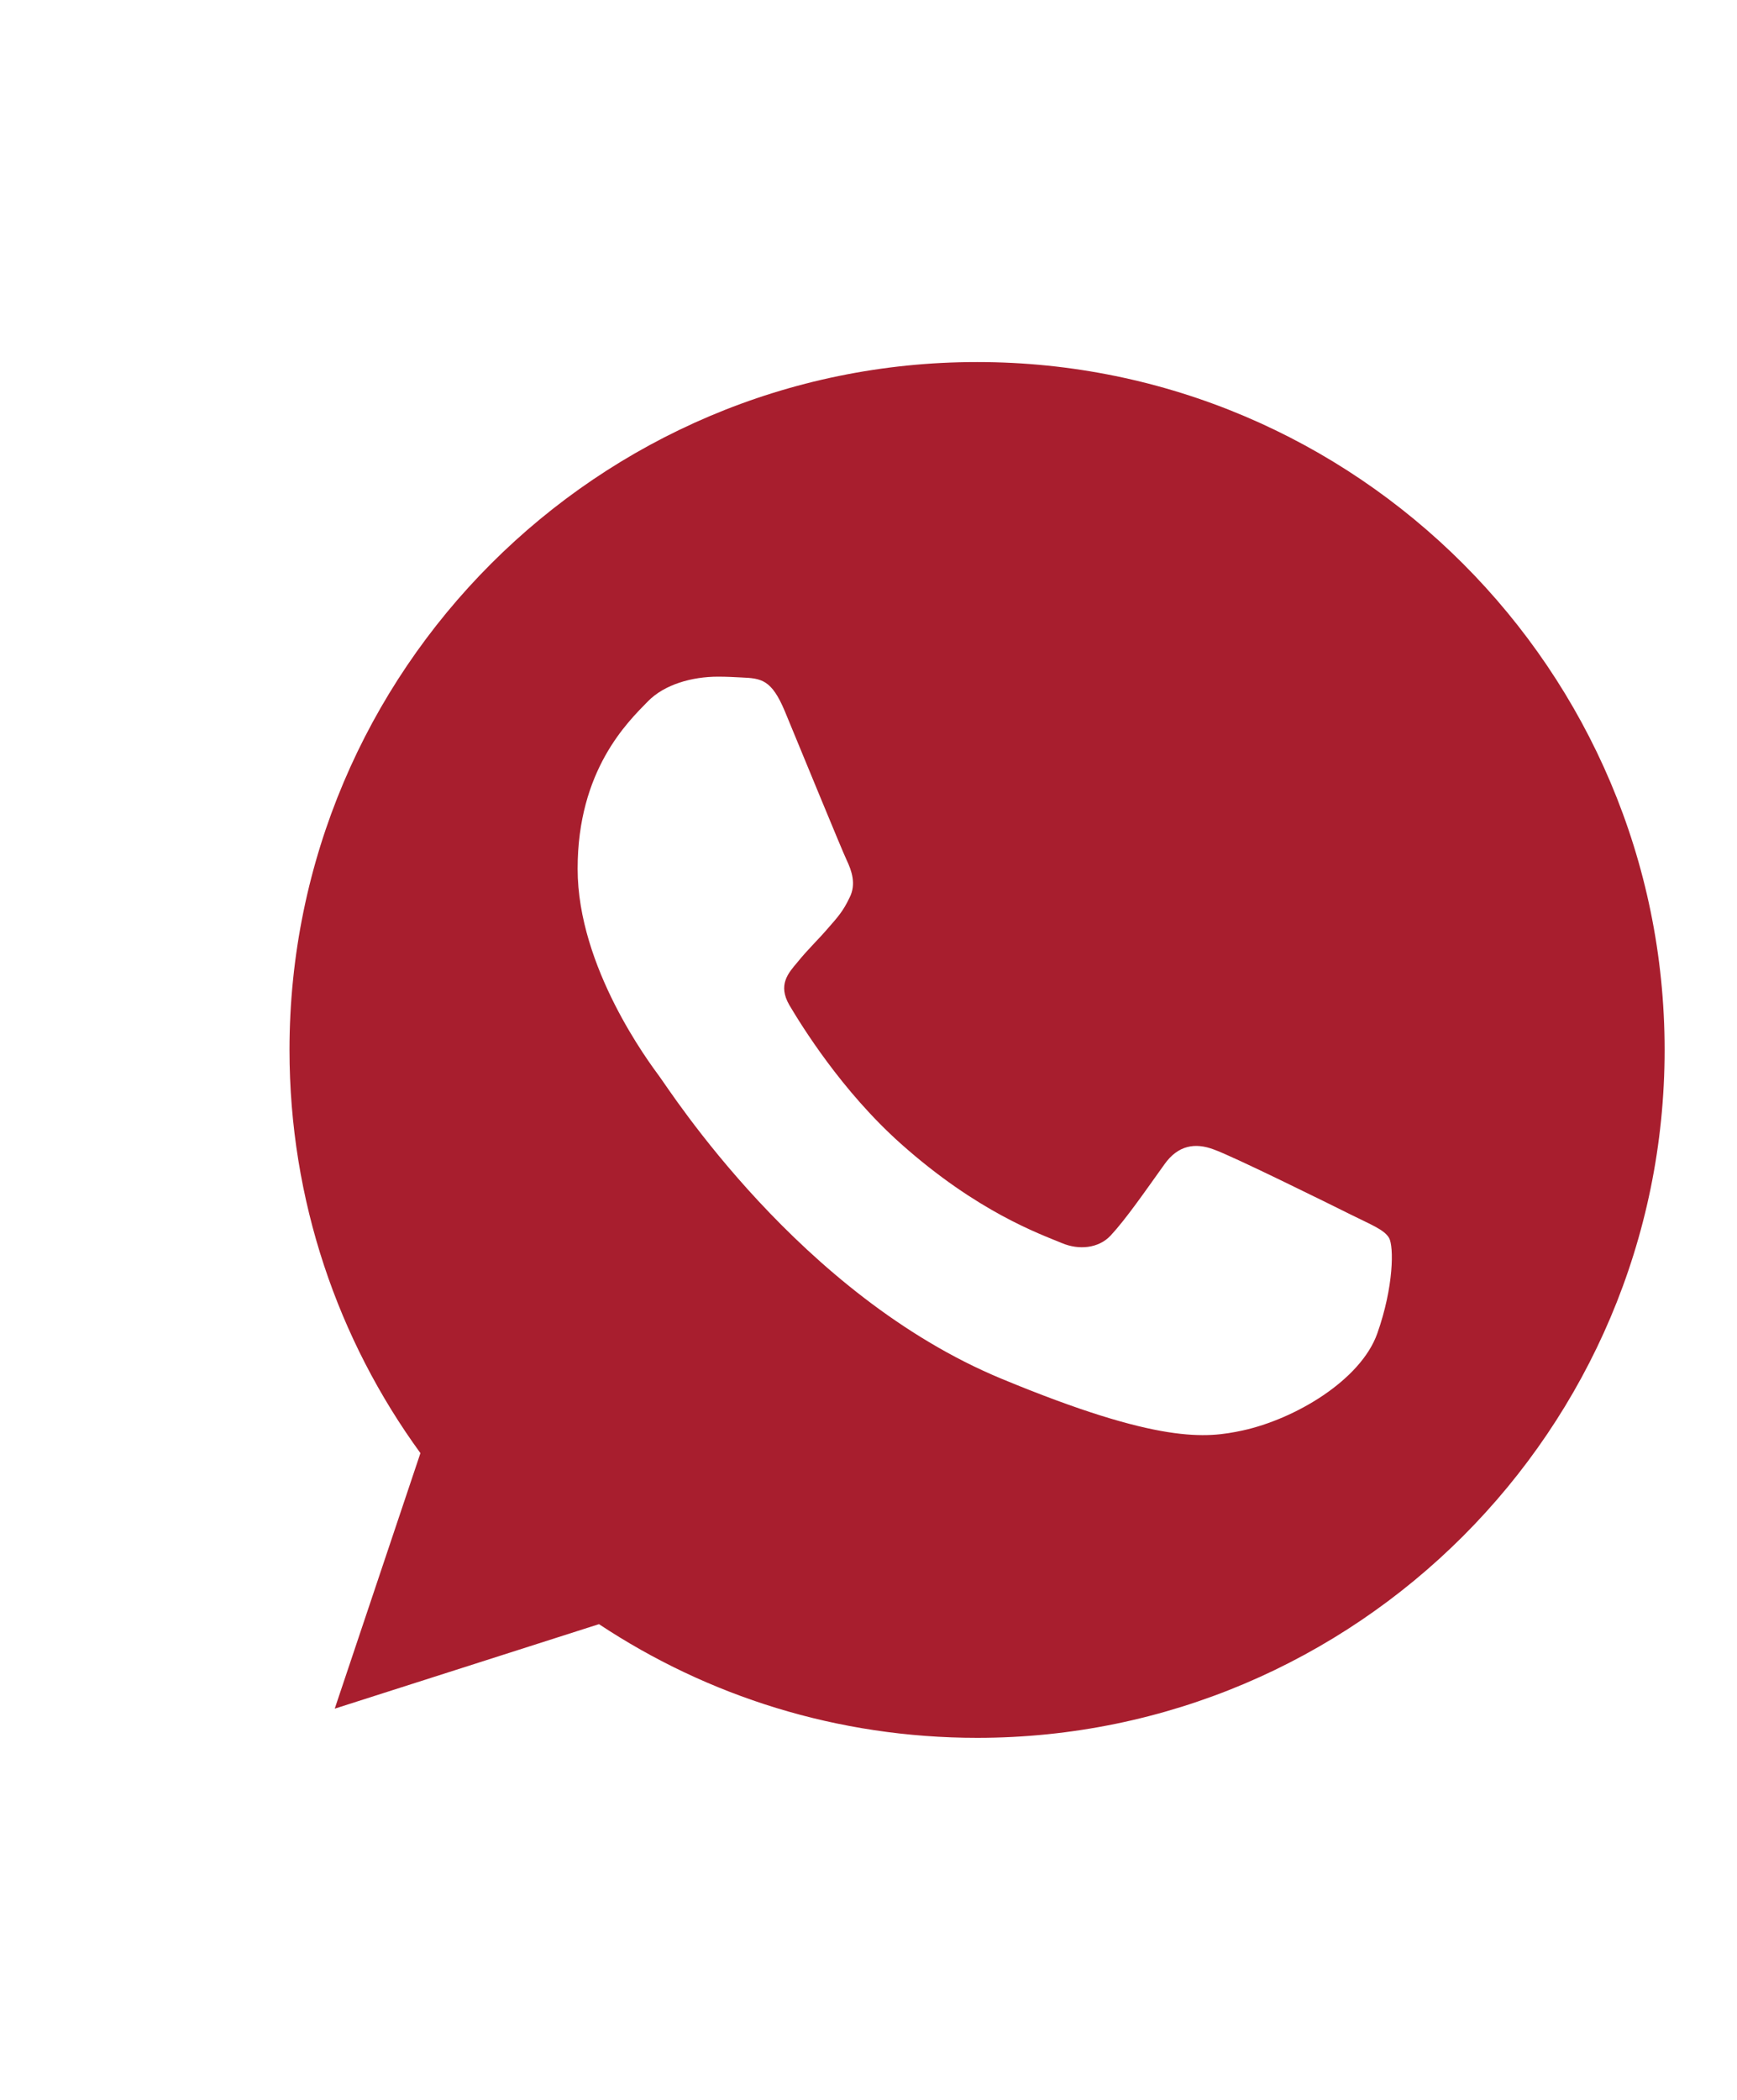 <svg xmlns="http://www.w3.org/2000/svg" width="24" height="29" viewBox="0 0 24 29" fill="none"><path d="M13.502 5H13.498C8.26 5 4 9.261 4 14.5C4 16.578 4.67 18.504 5.809 20.068L4.625 23.597L8.276 22.43C9.778 23.425 11.57 24 13.502 24C18.74 24 23 19.738 23 14.5C23 9.262 18.74 5 13.502 5ZM19.03 18.415C18.801 19.062 17.891 19.599 17.166 19.756C16.669 19.862 16.021 19.946 13.838 19.041C11.047 17.884 9.249 15.047 9.109 14.863C8.974 14.679 7.981 13.361 7.981 11.998C7.981 10.635 8.673 9.971 8.952 9.686C9.181 9.452 9.56 9.345 9.923 9.345C10.041 9.345 10.146 9.351 10.242 9.356C10.521 9.368 10.661 9.384 10.845 9.825C11.074 10.377 11.632 11.74 11.699 11.88C11.766 12.021 11.834 12.21 11.739 12.395C11.65 12.585 11.572 12.669 11.431 12.83C11.291 12.992 11.158 13.115 11.018 13.289C10.89 13.44 10.745 13.601 10.906 13.88C11.068 14.153 11.626 15.064 12.448 15.796C13.508 16.74 14.368 17.041 14.676 17.169C14.905 17.265 15.178 17.242 15.345 17.064C15.558 16.835 15.82 16.455 16.088 16.081C16.278 15.812 16.517 15.779 16.769 15.874C17.026 15.963 18.383 16.634 18.662 16.773C18.941 16.913 19.125 16.98 19.193 17.097C19.259 17.215 19.259 17.767 19.03 18.415Z" fill="#A81E2E"></path></svg>